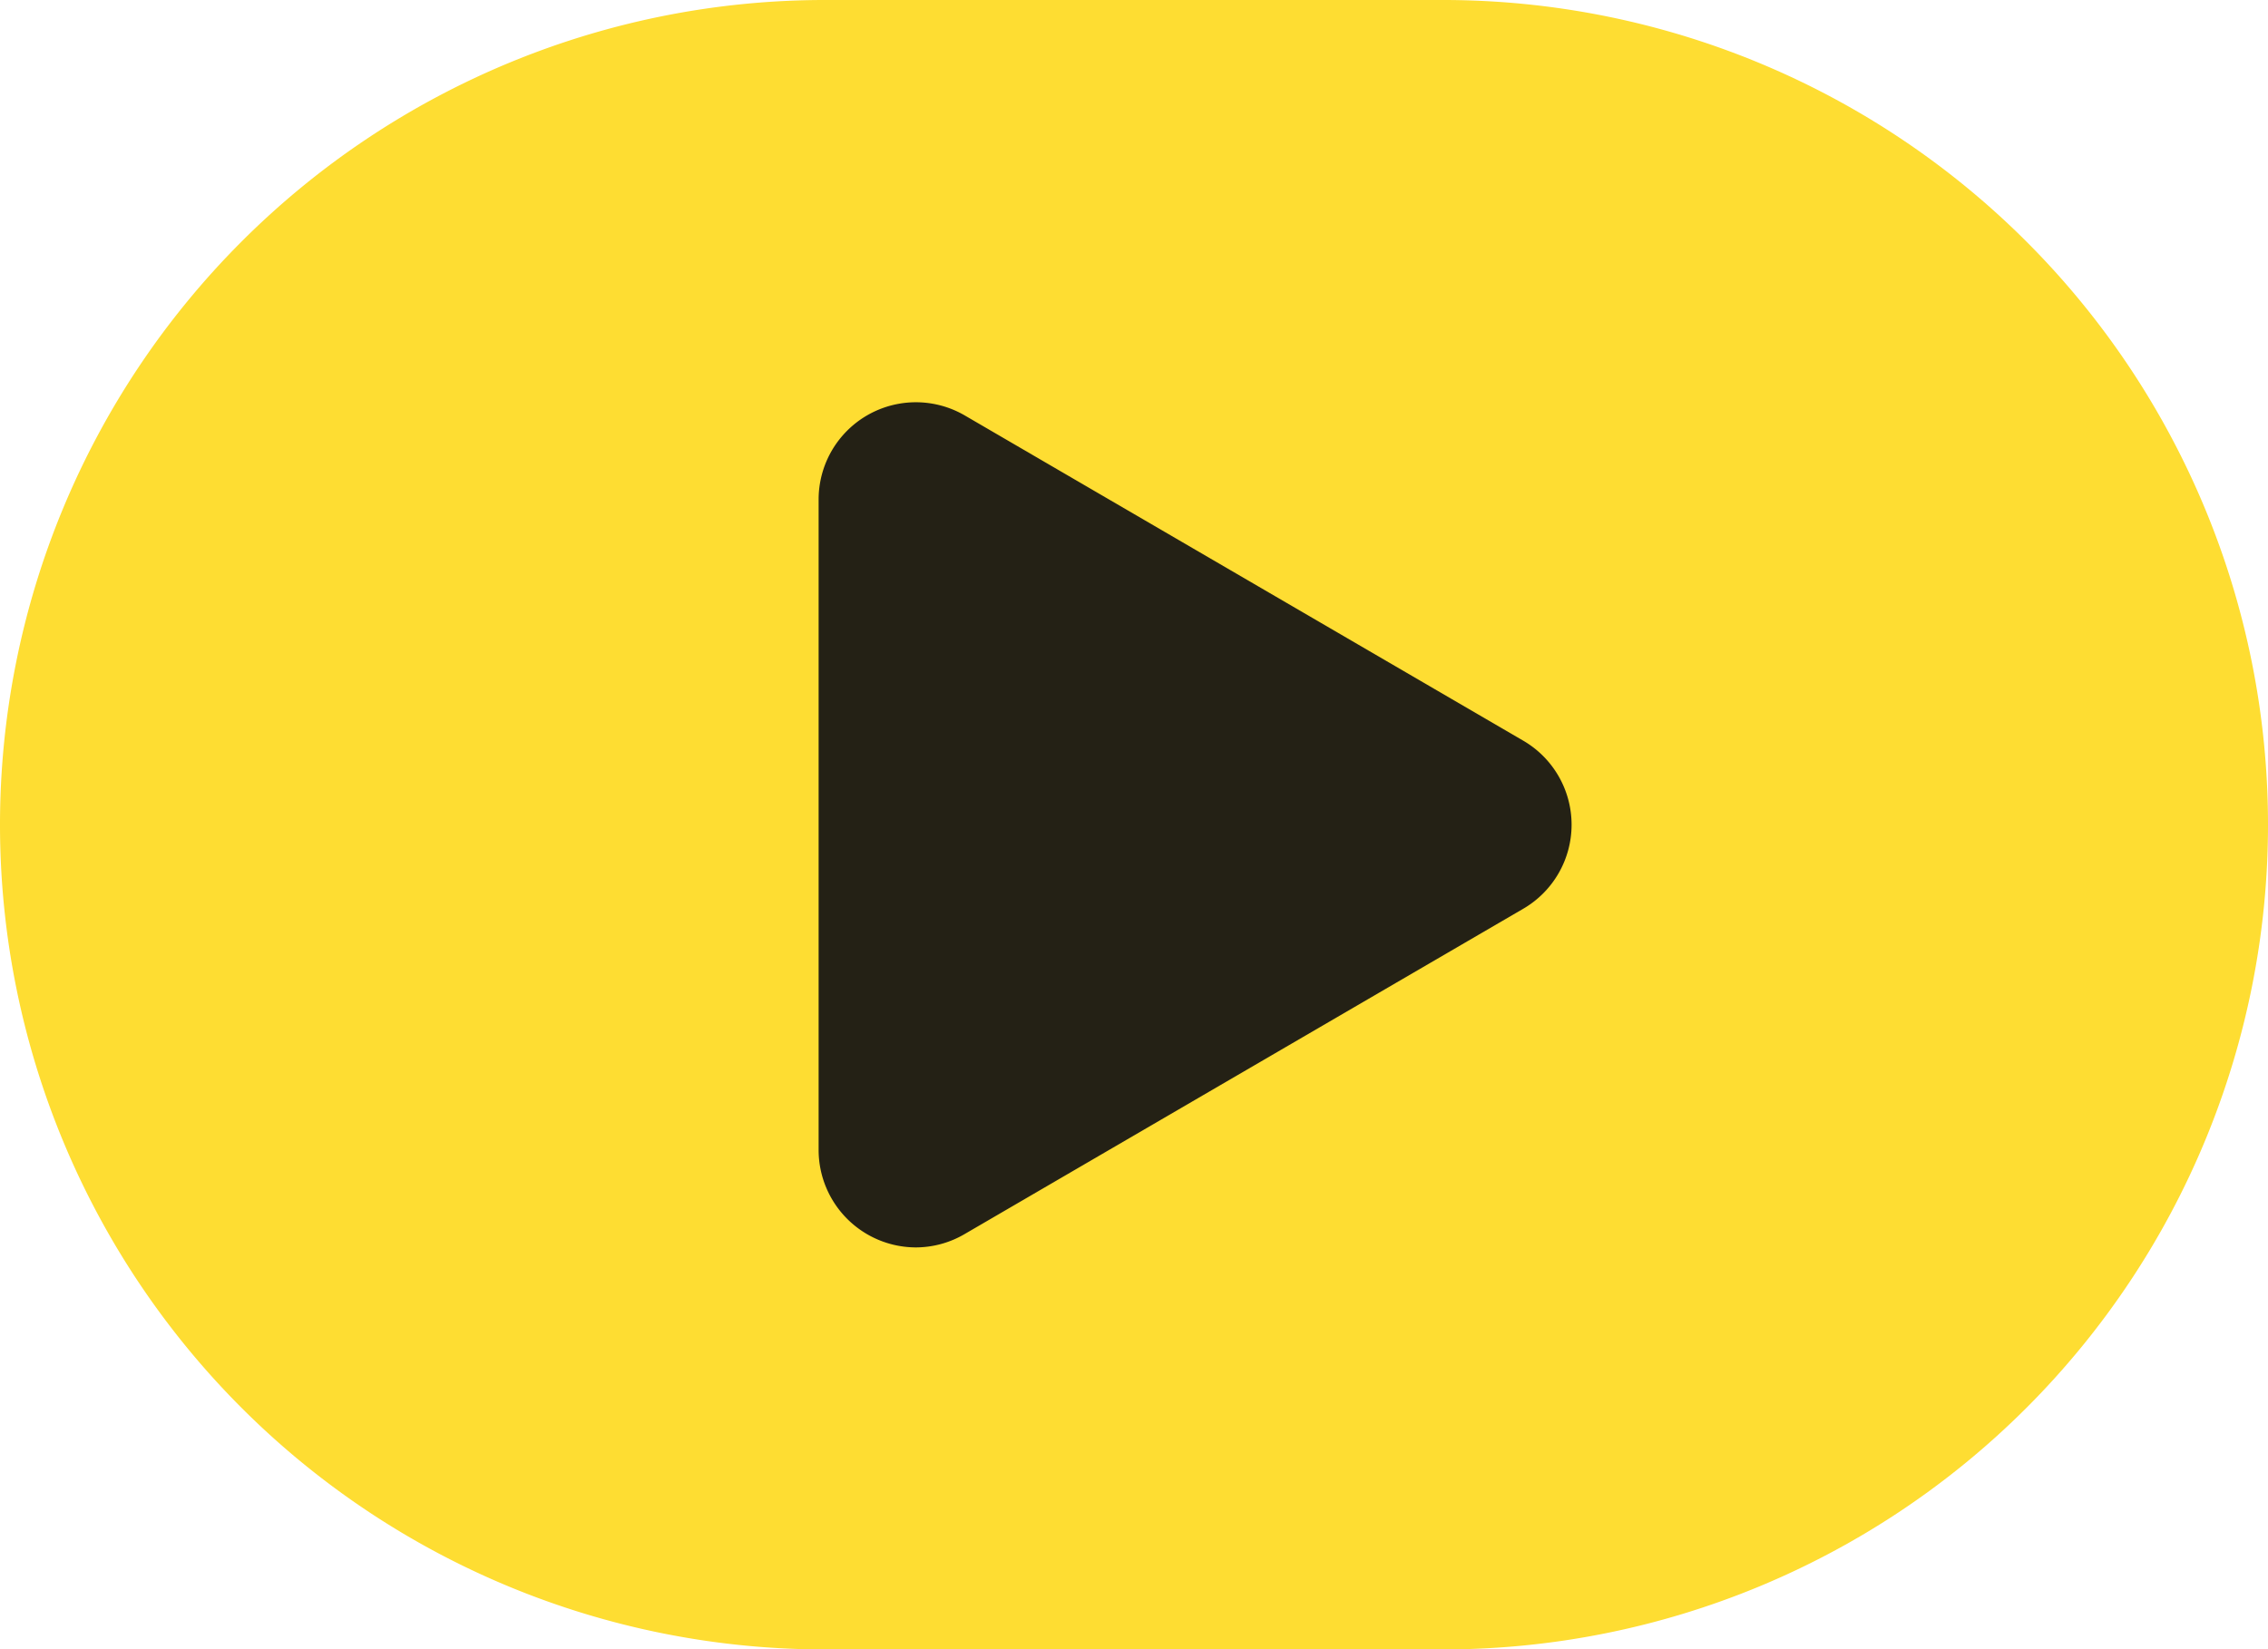 <svg xmlns="http://www.w3.org/2000/svg" xmlns:xlink="http://www.w3.org/1999/xlink" width="100.287" height="72.948" viewBox="0 0 100.287 72.948"><defs><clipPath id="a"><rect width="100.287" height="72.948" fill="#fedd32"/></clipPath></defs><g clip-path="url(#a)"><path d="M63.813,0H36.474a36.474,36.474,0,1,0,0,72.948H63.813A36.474,36.474,0,0,0,63.813,0m3.109,39.423L42.216,53.814a3.413,3.413,0,0,1-5.131-2.949V22.083a3.413,3.413,0,0,1,5.131-2.949L66.922,33.525a3.413,3.413,0,0,1,0,5.9" fill="#fedd32"/><path d="M209.256,138.048a4.312,4.312,0,0,1-4.3-4.3V104.963a4.3,4.3,0,0,1,6.458-3.712l24.707,14.391a4.3,4.3,0,0,1,0,7.424h0l-24.707,14.391a4.284,4.284,0,0,1-2.162.591" transform="translate(-168.758 -82.88)" fill="#242115"/></g></svg>